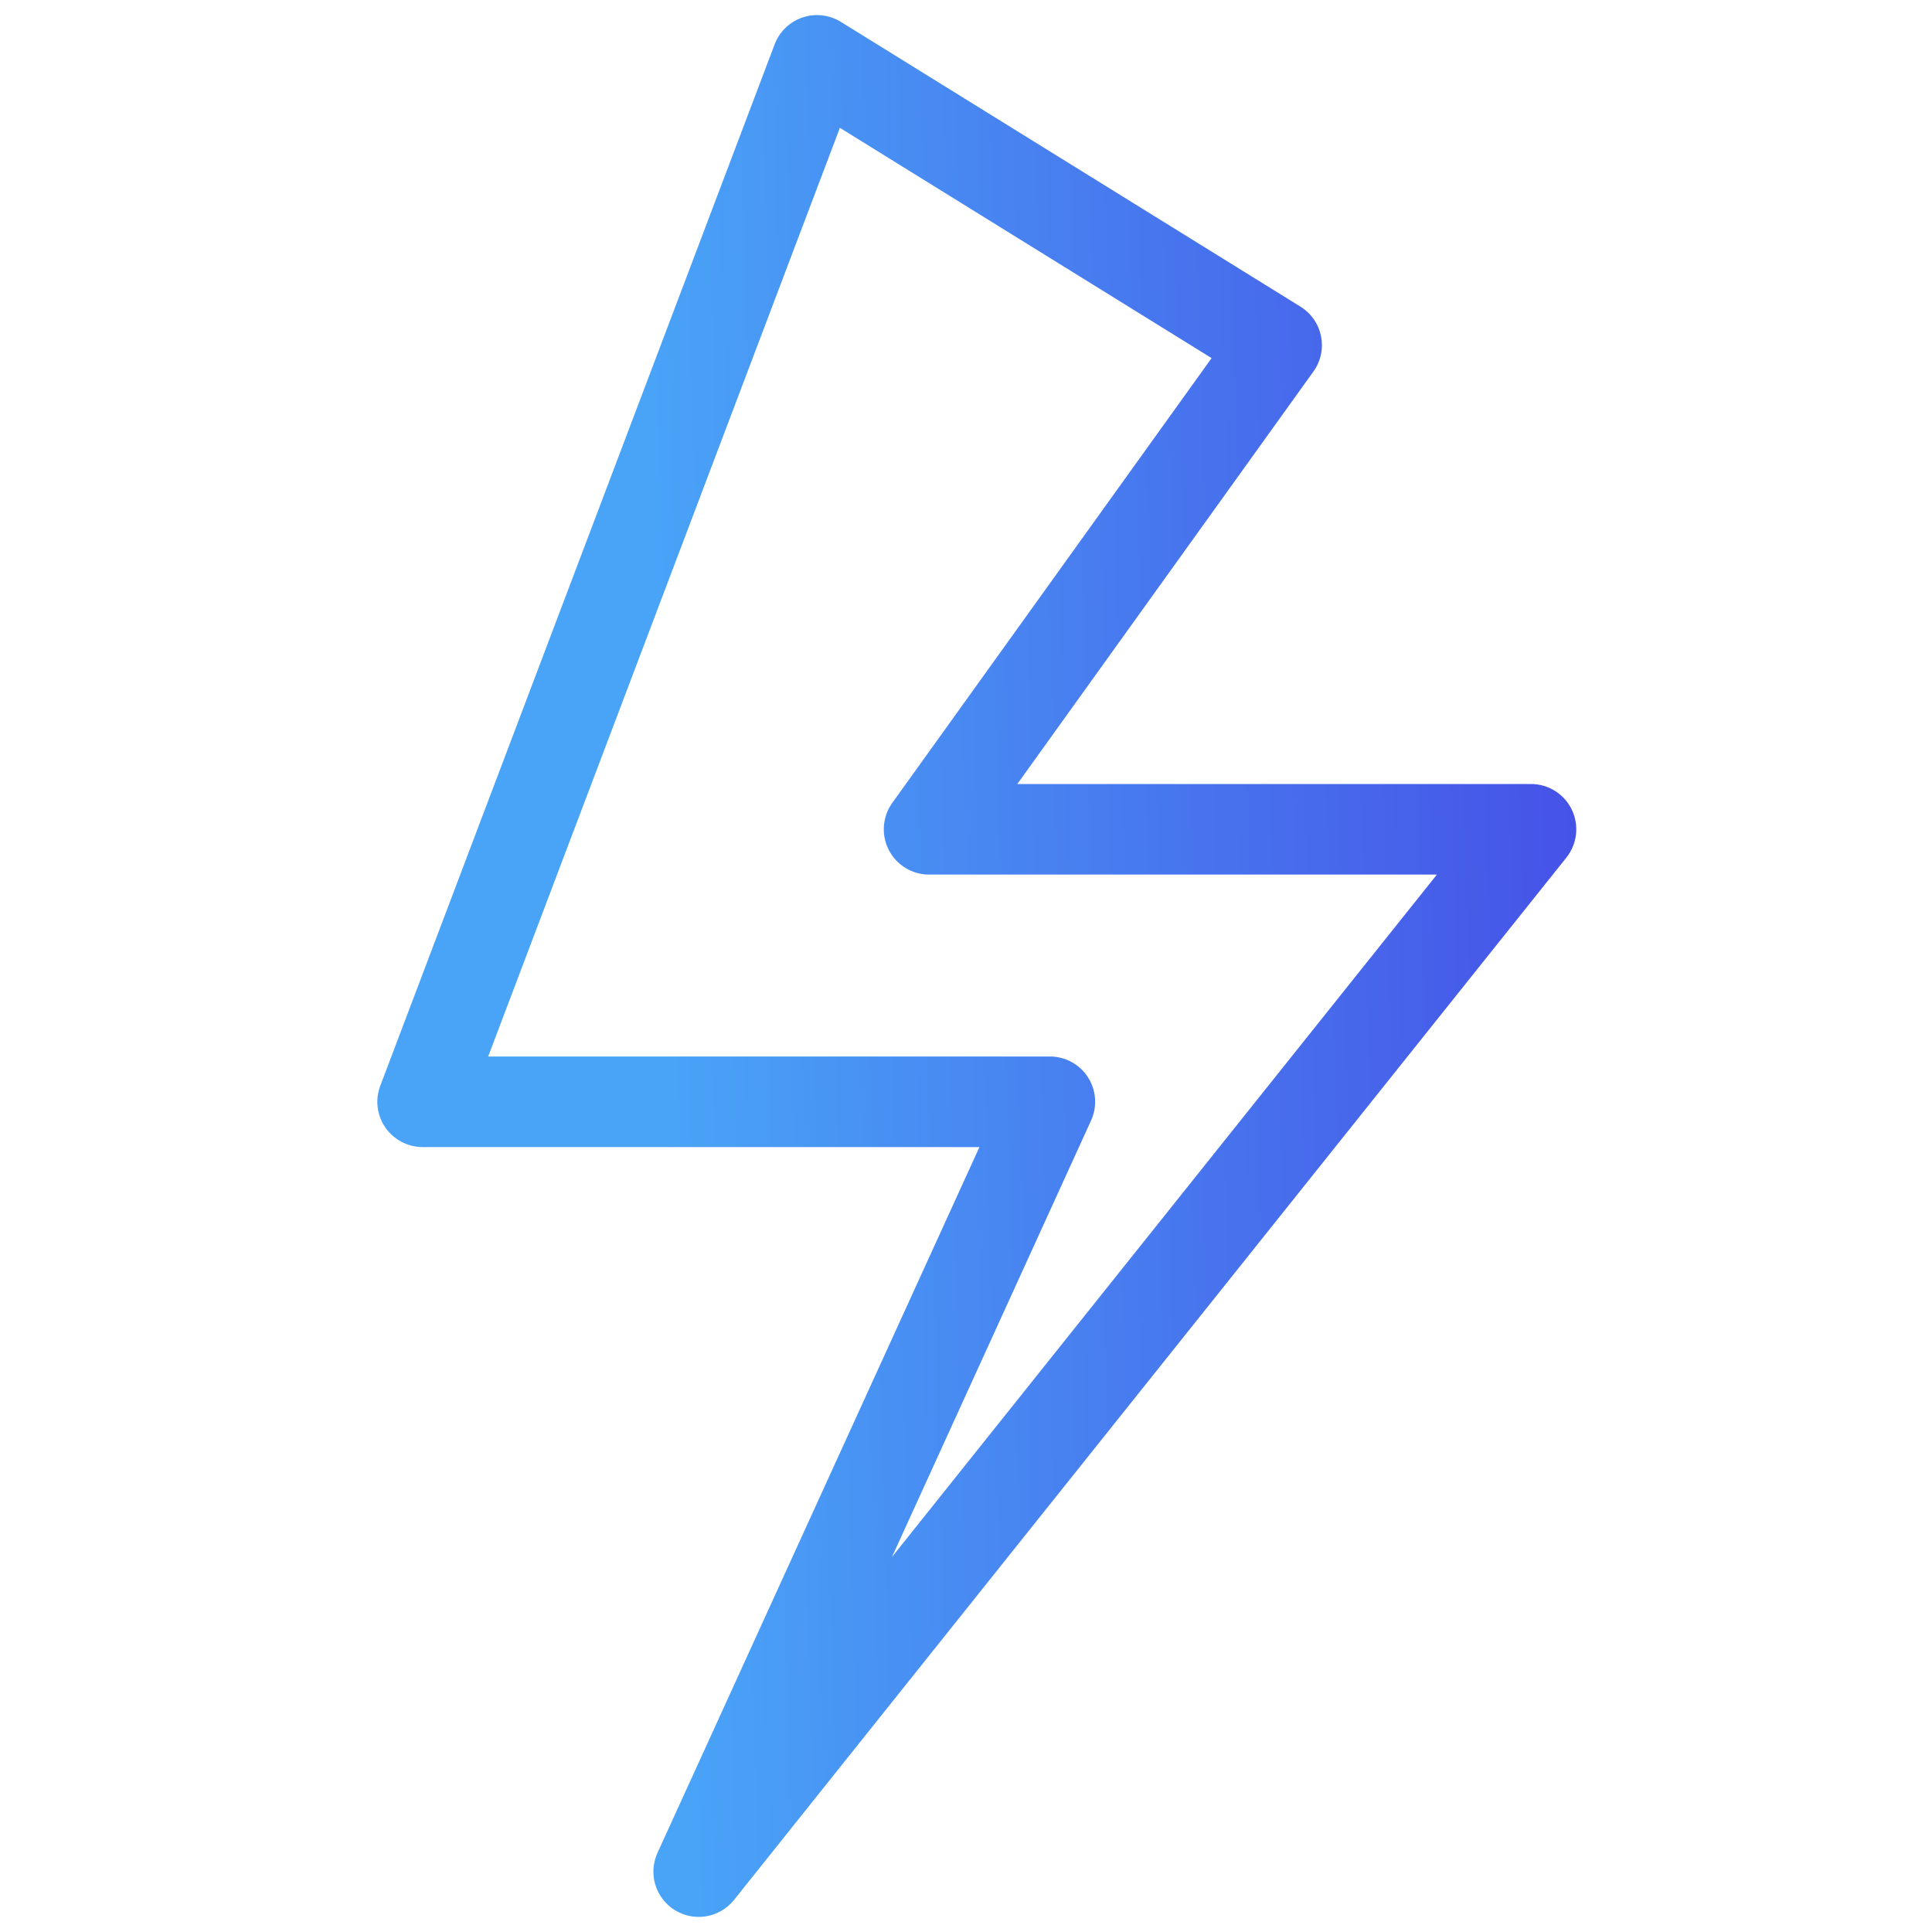 <?xml version="1.0" encoding="UTF-8"?> <svg xmlns="http://www.w3.org/2000/svg" width="50" height="50" viewBox="0 0 50 50" fill="none"><path fill-rule="evenodd" clip-rule="evenodd" d="M20.767 0.453C21.099 0.34 21.463 0.382 21.761 0.566L33.656 7.936C33.932 8.107 34.125 8.385 34.188 8.703C34.252 9.021 34.181 9.352 33.991 9.615L26.328 20.29H39.622C40.072 20.29 40.483 20.548 40.678 20.954C40.873 21.36 40.819 21.842 40.538 22.194L18.997 49.169C18.628 49.631 17.973 49.746 17.468 49.436C16.964 49.126 16.77 48.489 17.016 47.951L25.348 29.686H10.938C10.553 29.686 10.192 29.496 9.973 29.18C9.754 28.863 9.705 28.459 9.842 28.099L20.048 1.147C20.172 0.82 20.436 0.565 20.767 0.453ZM21.736 3.308L12.634 27.342H27.17C27.569 27.342 27.94 27.544 28.156 27.88C28.372 28.215 28.402 28.637 28.236 29L23.084 40.295L37.187 22.634H24.044C23.605 22.634 23.202 22.388 23.002 21.997C22.801 21.606 22.836 21.136 23.092 20.779L31.356 9.268L21.736 3.308Z" fill="url(#paint0_linear_109_23228)"></path><defs><linearGradient id="paint0_linear_109_23228" x1="5.7" y1="-31.412" x2="54.611" y2="-32.867" gradientUnits="userSpaceOnUse"><stop offset="0.197" stop-color="#49A4F7"></stop><stop offset="1" stop-color="#441EDD"></stop></linearGradient></defs></svg> 